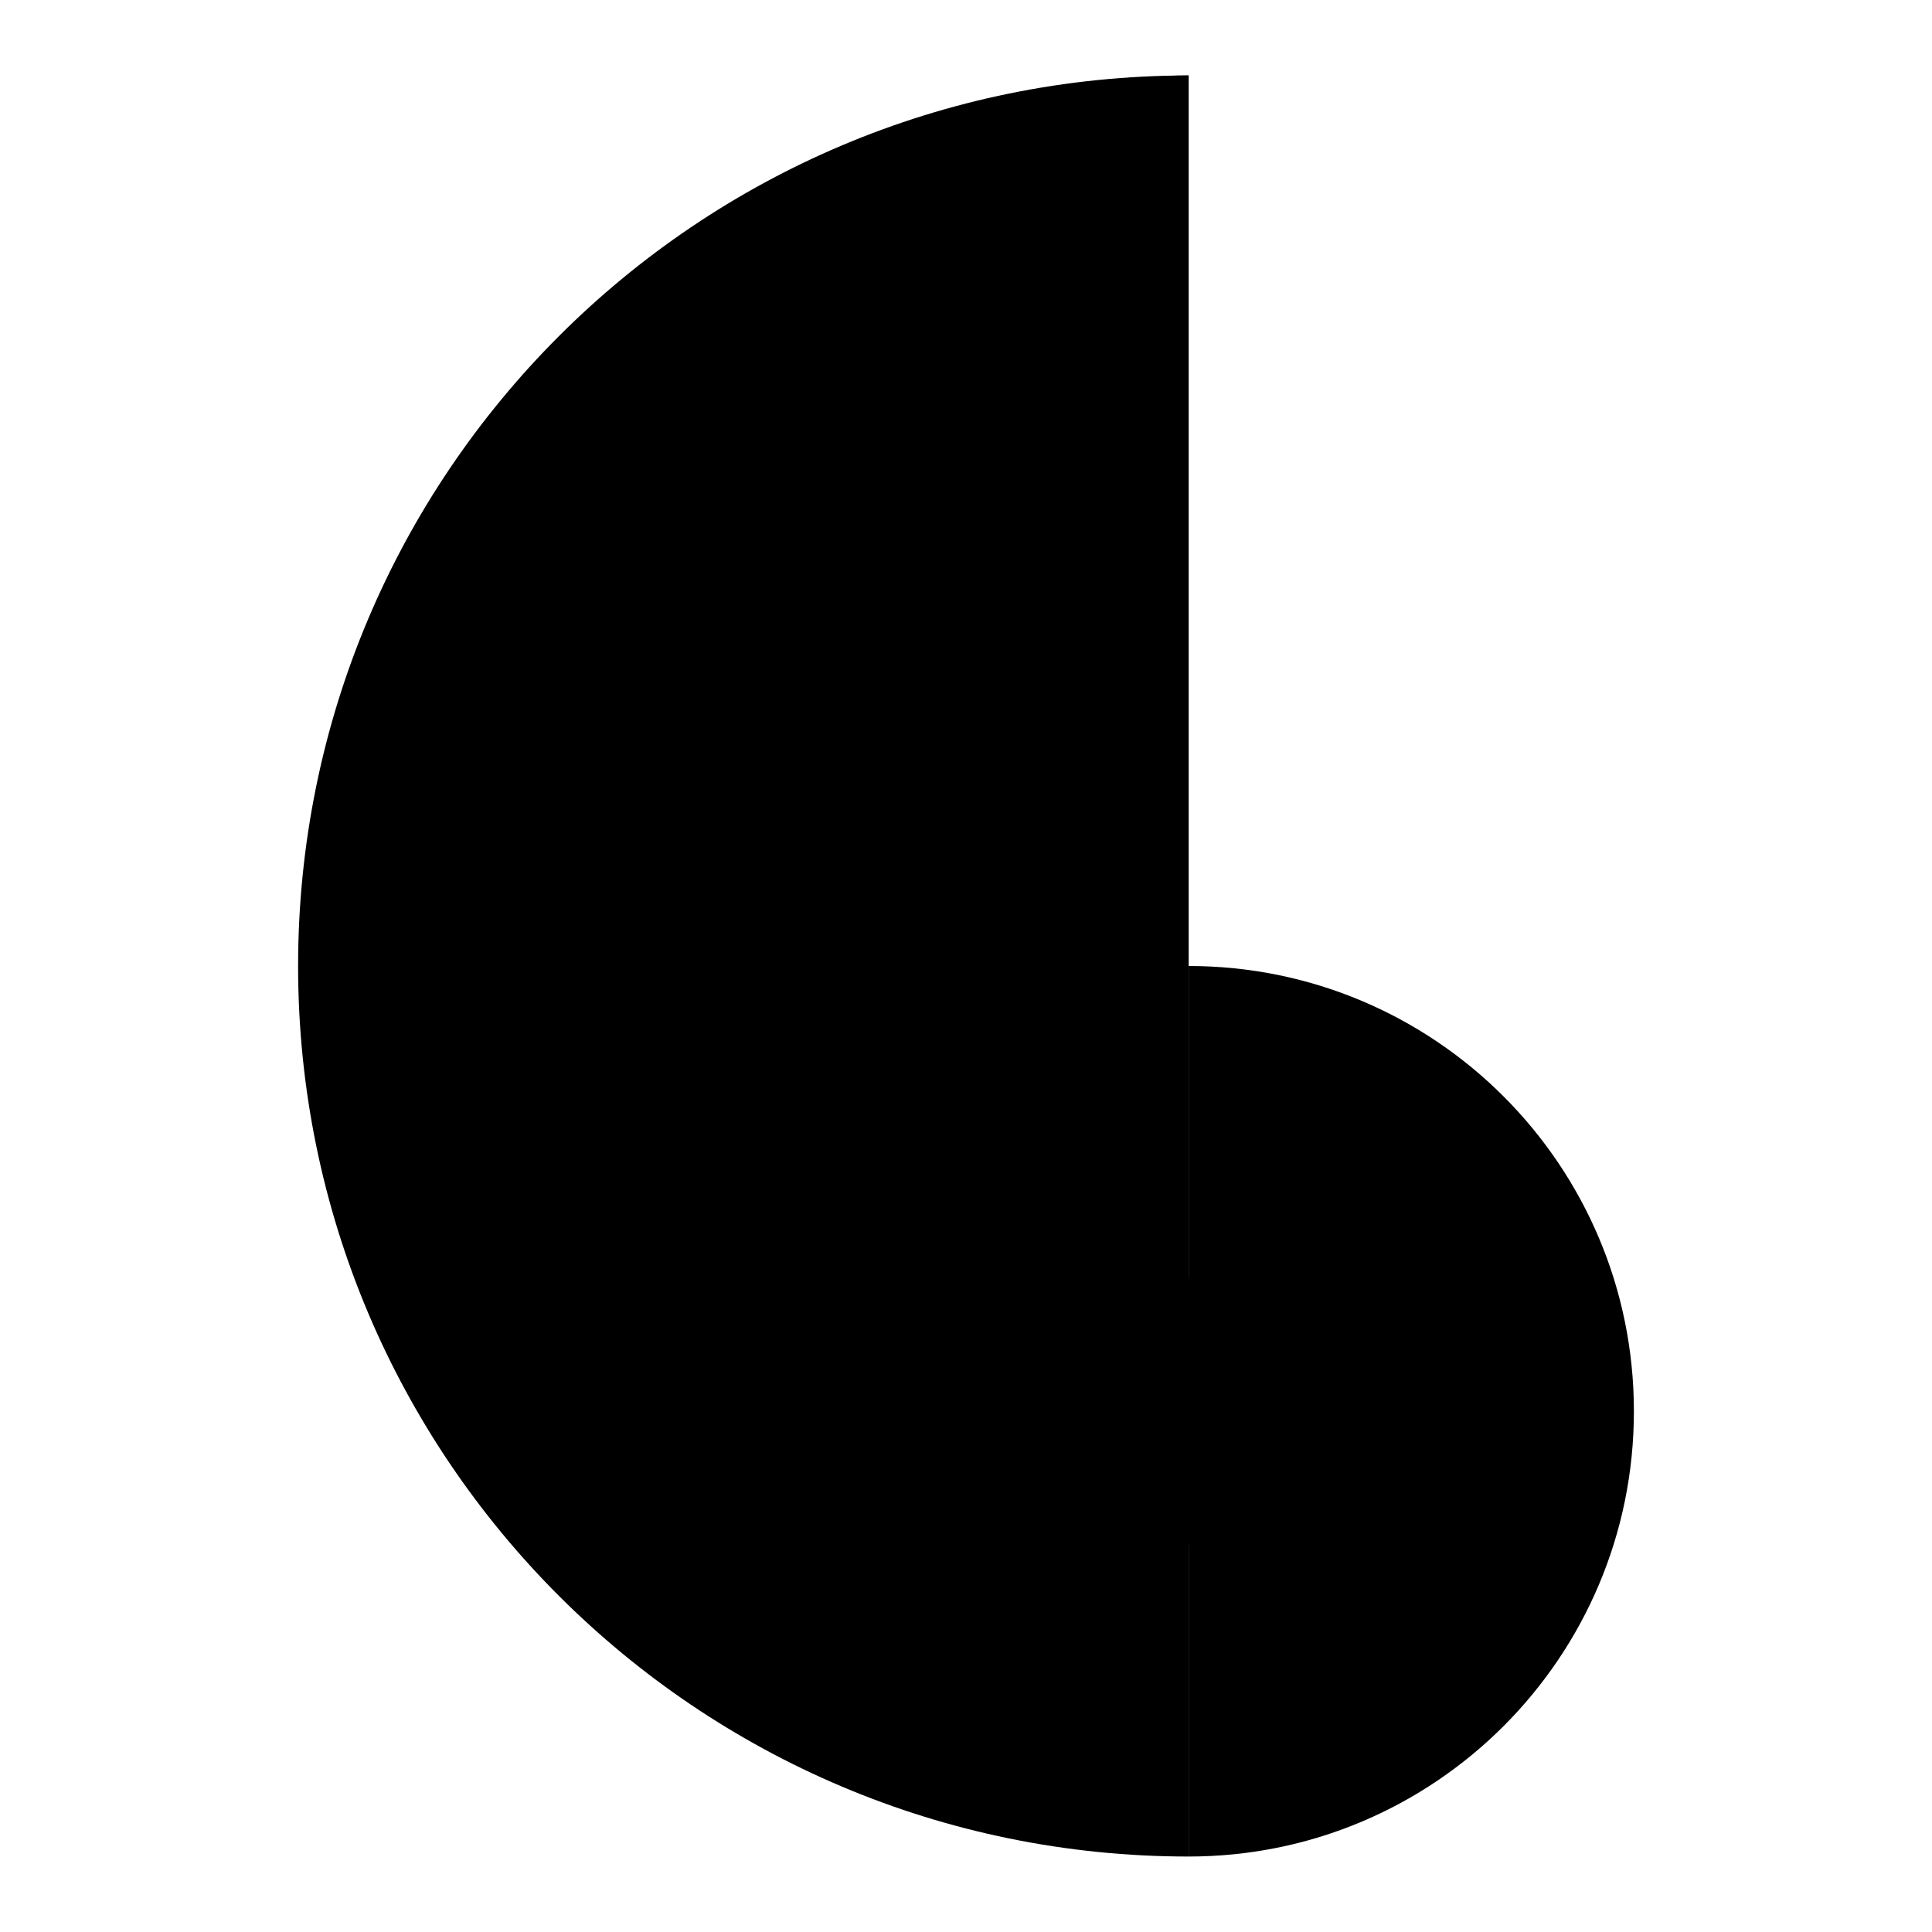 <?xml version="1.0" encoding="utf-8"?>
<!-- Svg Vector Icons : http://www.onlinewebfonts.com/icon -->
<!DOCTYPE svg PUBLIC "-//W3C//DTD SVG 1.1//EN" "http://www.w3.org/Graphics/SVG/1.1/DTD/svg11.dtd">
<svg version="1.1" xmlns="http://www.w3.org/2000/svg" xmlns:xlink="http://www.w3.org/1999/xlink" x="0px" y="0px" viewBox="0 0 256 256" enable-background="new 0 0 256 256" xml:space="preserve">
<g><g><path fill="#000000" d="M157.5,10c-65.2,0-118,52.8-118,118c0,65.2,52.8,118,118,118"/><path fill="#000000" d="M157.5,246c32.6,0,59-26.4,59-59c0-32.6-26.4-59-59-59"/><path fill="#000000" d="M157.5,128c-32.6,0-59-26.4-59-59c0-32.6,26.4-59,59-59"/><path fill="#000000" d="M157.5,169.3c-9.8,0-17.7,7.9-17.7,17.7c0,9.8,7.9,17.7,17.7,17.7"/><path fill="#000000" d="M157.5,204.7c9.8,0,17.7-7.9,17.7-17.7c0-9.8-7.9-17.7-17.7-17.7"/></g></g>
</svg>